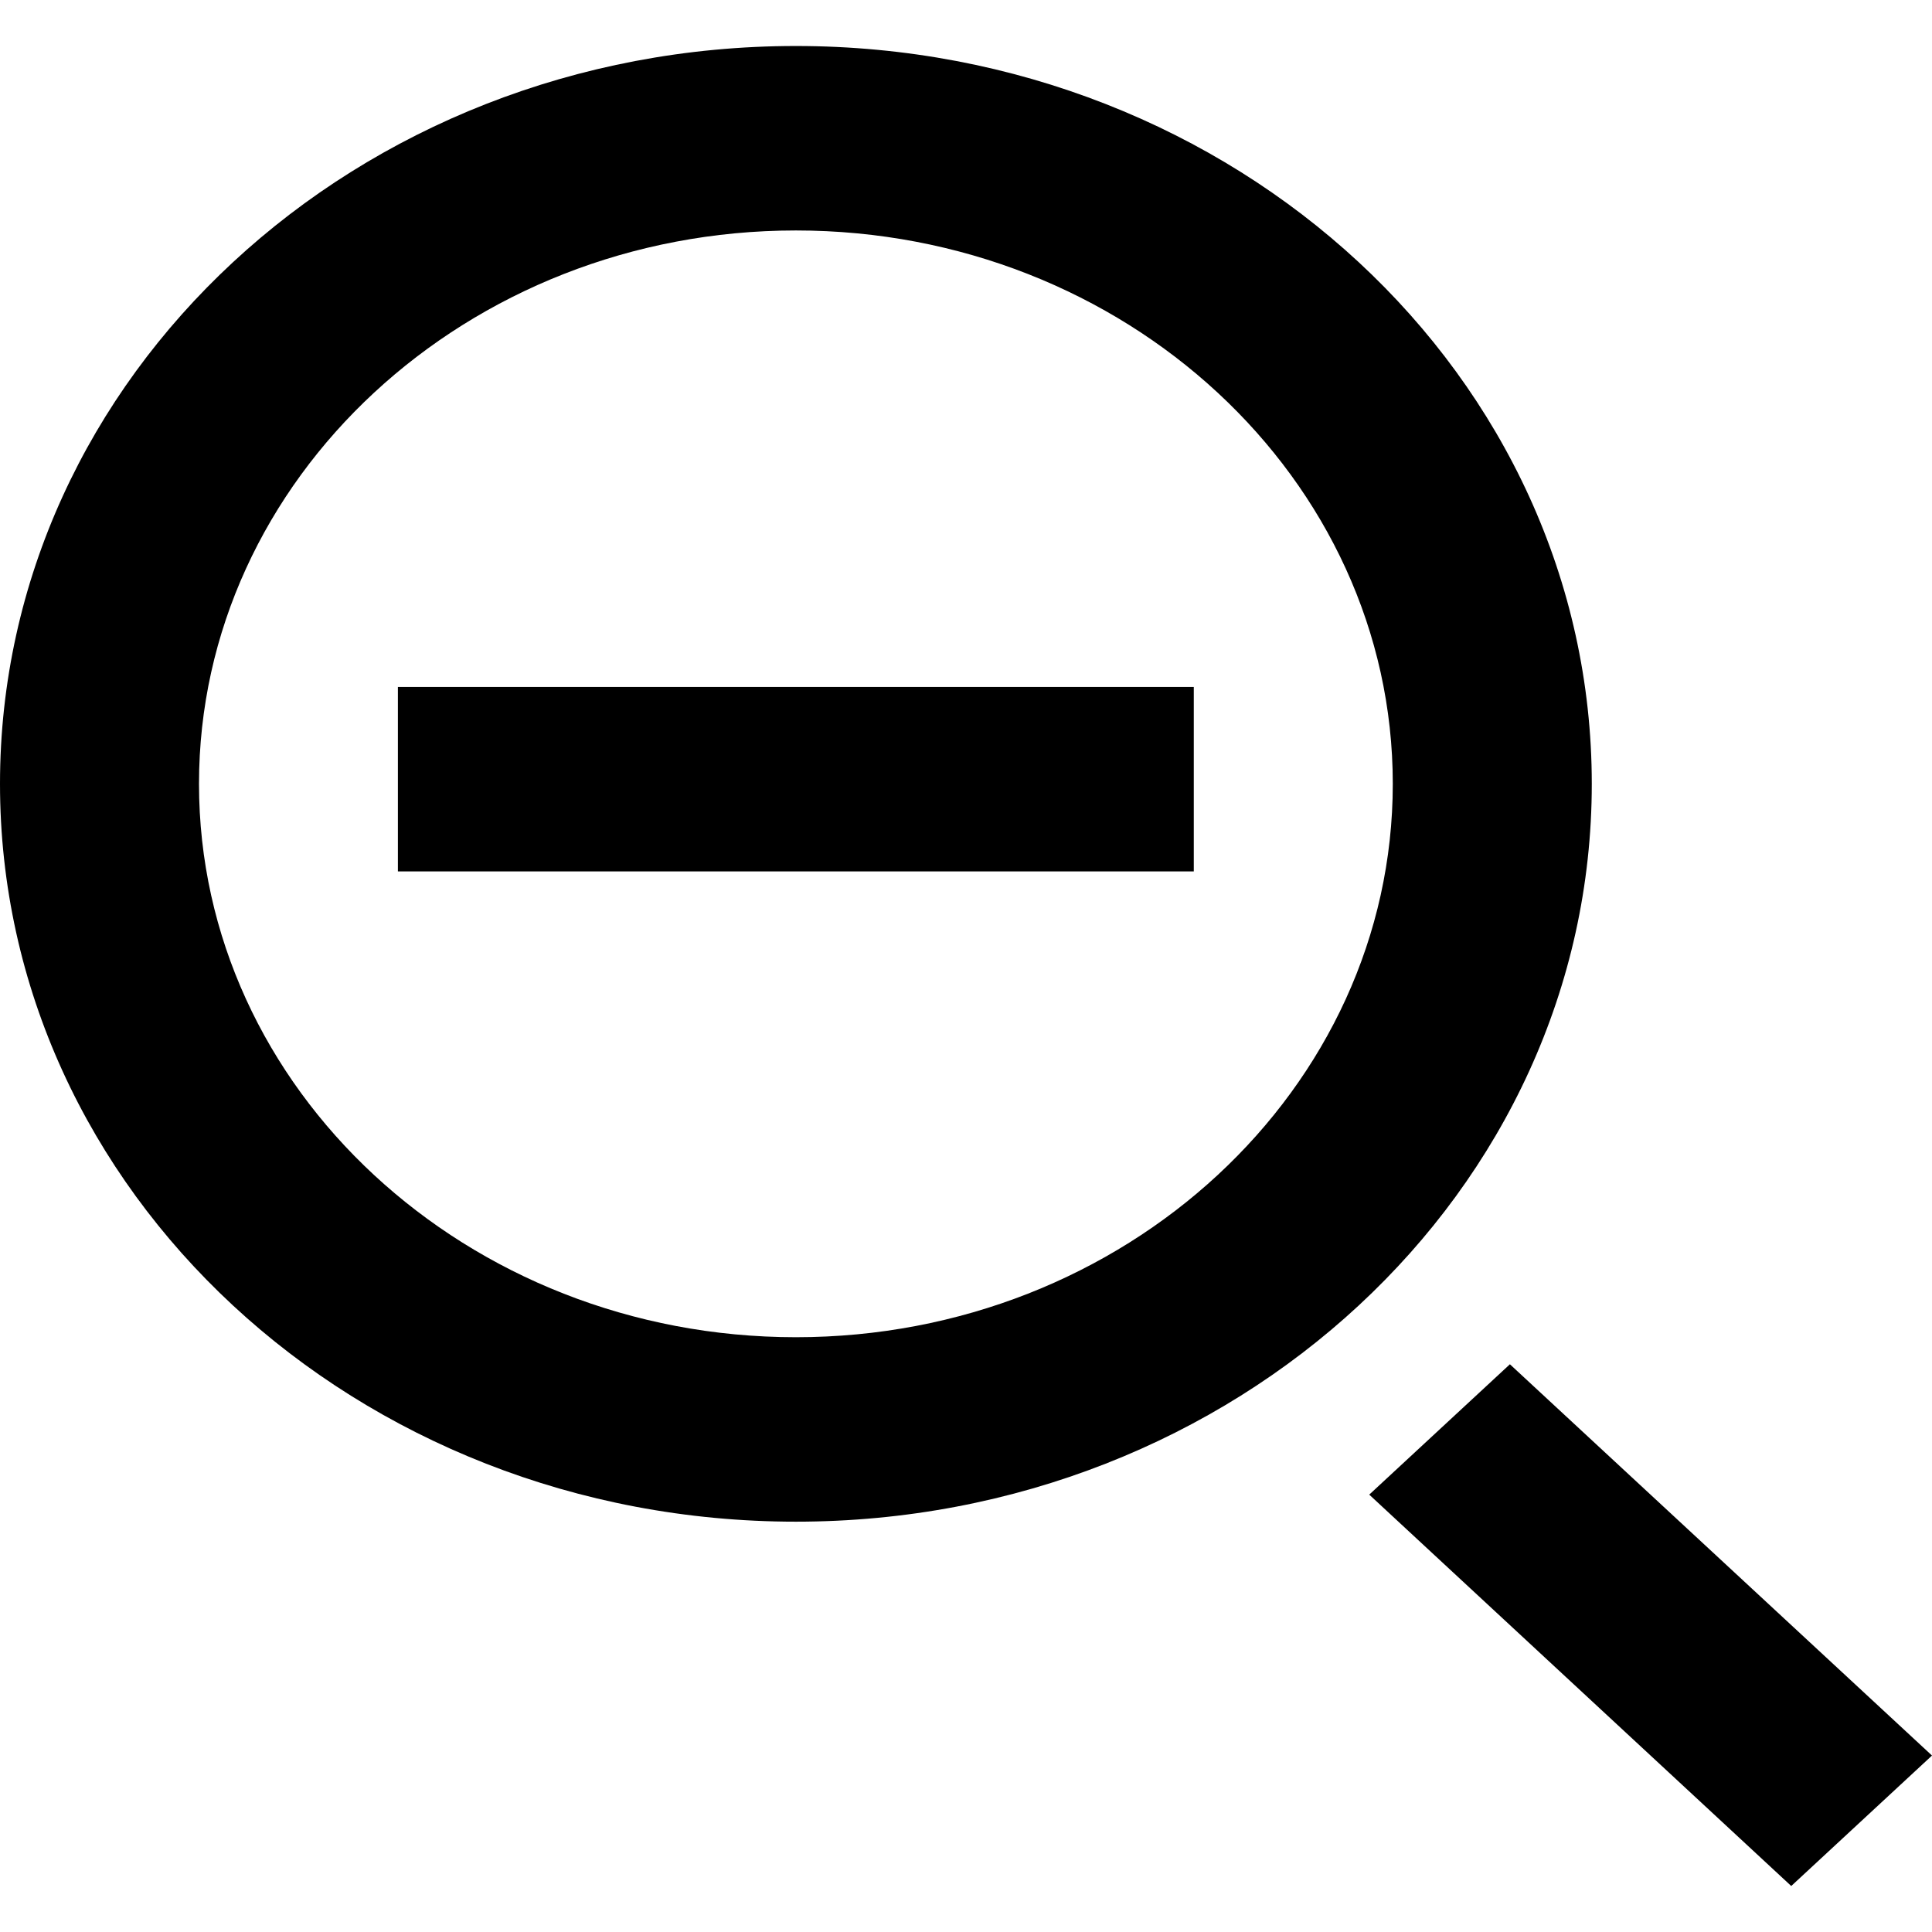 <?xml version="1.0" encoding="UTF-8" standalone="no"?>

<svg width="800px" height="800px" viewBox="0 -0.5 21 21" version="1.1" xmlns="http://www.w3.org/2000/svg" xmlns:xlink="http://www.w3.org/1999/xlink">
    
    <title>zoom_out [#1459]</title>
    <desc>Created with Sketch.</desc>
    <defs>

</defs>
    <g id="Page-1" stroke="none" stroke-width="1" fill="none" fill-rule="evenodd">
        <g id="Dribbble-Light-Preview" transform="translate(-99, -480)" fill="#000000">
            <g id="icons" transform="translate(56, 160)">
                <path d="M47.325,328.972 L55.976,328.972 L55.976,326.967 L47.325,326.967 L47.325,328.972 Z M64,338.582 L62.47,340 L57.883,335.746 L59.412,334.329 L64,338.582 Z M51.651,334.035 C48.073,334.035 45.163,331.337 45.163,328.02 C45.163,324.704 48.073,322.005 51.651,322.005 C55.228,322.005 58.139,324.704 58.139,328.02 C58.139,331.337 55.228,334.035 51.651,334.035 L51.651,334.035 Z M51.651,320 C46.872,320 43,323.591 43,328.02 C43,332.449 46.872,336.04 51.651,336.04 C56.428,336.04 60.302,332.449 60.302,328.02 C60.302,323.591 56.428,320 51.651,320 L51.651,320 Z" id="zoom_out-[#1459]">

</path>
            </g>
        </g>
    </g>
</svg>